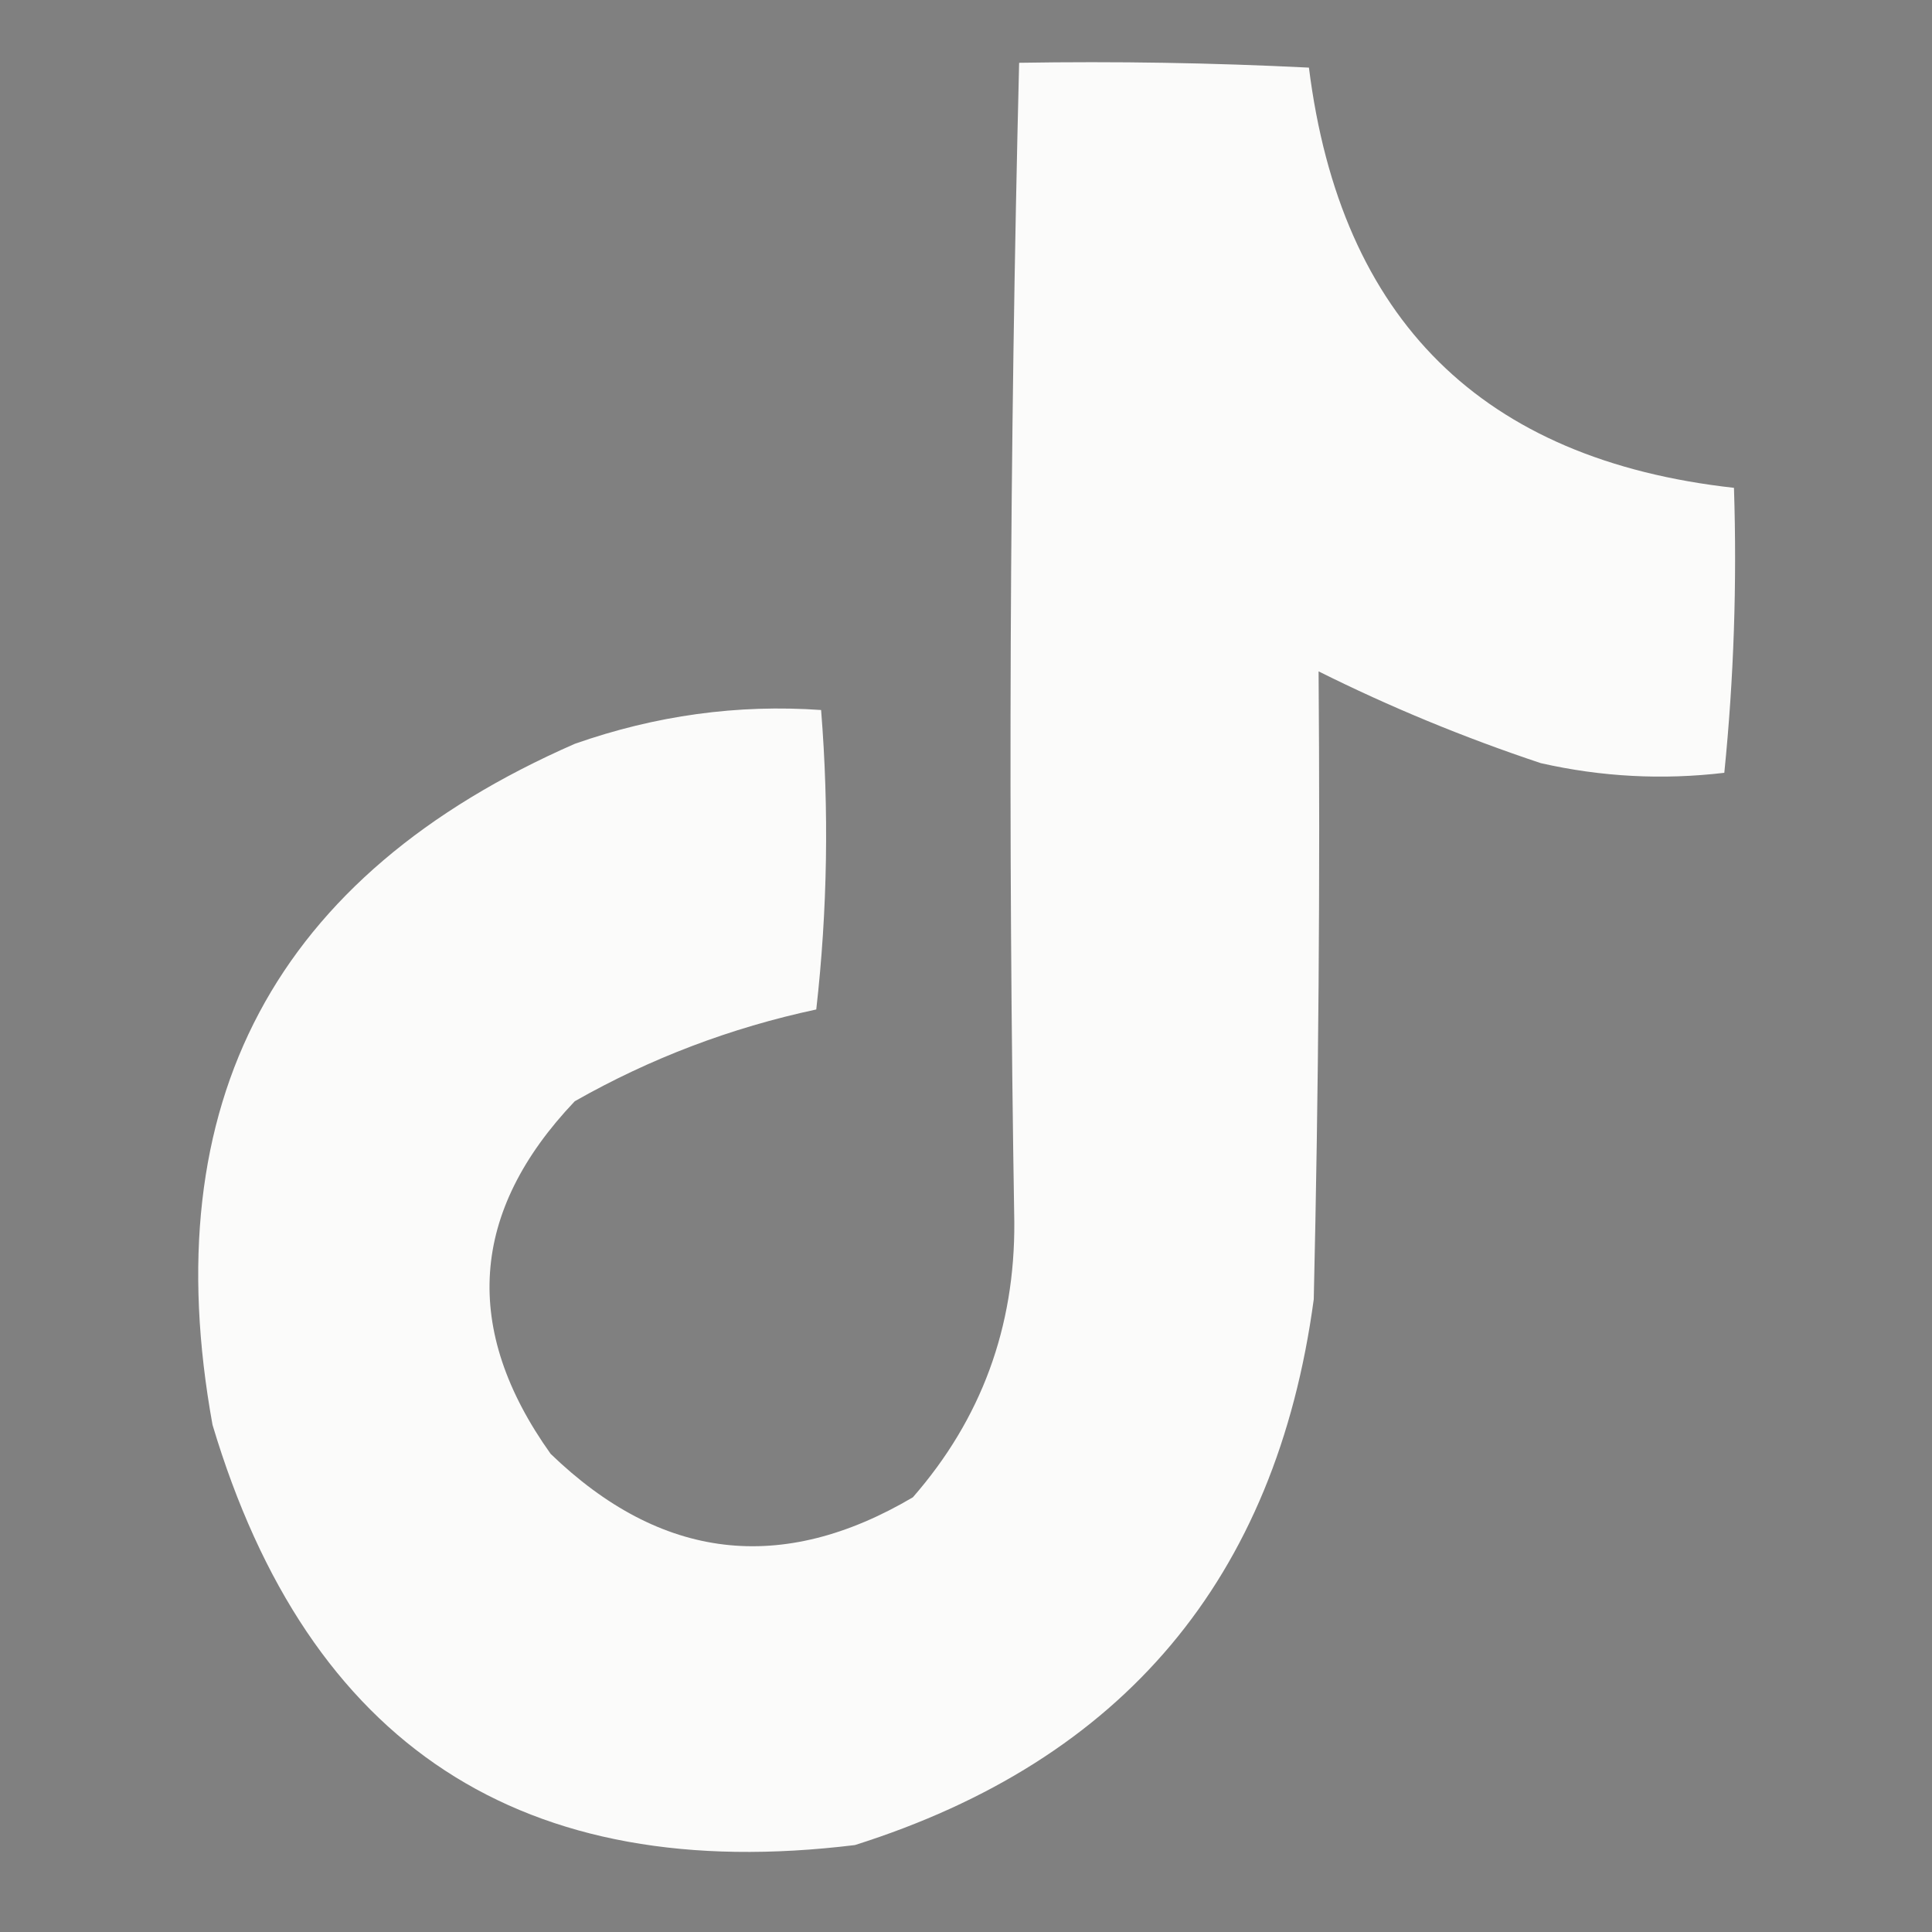 <?xml version="1.0" encoding="UTF-8"?>
<!DOCTYPE svg PUBLIC "-//W3C//DTD SVG 1.1//EN" "http://www.w3.org/Graphics/SVG/1.1/DTD/svg11.dtd">
<svg xmlns="http://www.w3.org/2000/svg" version="1.1" width="200px" height="200px" style="shape-rendering:geometricPrecision; text-rendering:geometricPrecision; image-rendering:optimizeQuality; fill-rule:evenodd; clip-rule:evenodd" xmlns:xlink="http://www.w3.org/1999/xlink">
<rect width="100%" height="100%" fill="#808080" stroke="none"/>
<g><path style="opacity:0.97" fill="#fefefd" d="M 105.5,6.5 C 115.506,6.334 125.506,6.5 135.5,7C 138.777,33.111 153.444,47.611 179.5,50.5C 179.819,60.416 179.486,70.25 178.5,80C 172.109,80.758 165.776,80.424 159.5,79C 151.543,76.349 143.876,73.182 136.5,69.5C 136.667,91.169 136.5,112.836 136,134.5C 132.11,163.389 116.277,182.222 88.5,191C 54.092,195.213 31.925,180.713 22,147.5C 15.945,114.108 28.445,90.608 59.5,77C 67.871,74.059 76.371,72.892 85,73.5C 85.832,83.849 85.666,94.183 84.5,104.5C 75.648,106.394 67.315,109.56 59.5,114C 48.636,125.43 47.803,137.596 57,150.5C 68.408,161.518 80.908,163.018 94.5,155C 101.575,146.897 105.075,137.397 105,126.5C 104.344,86.435 104.511,46.435 105.5,6.5 Z"/></g>
<g><path style="opacity:0.004" fill="#000000" d="M 138.5,71.5 C 139.833,72.167 139.833,72.167 138.5,71.5 Z"/></g>
</svg>
